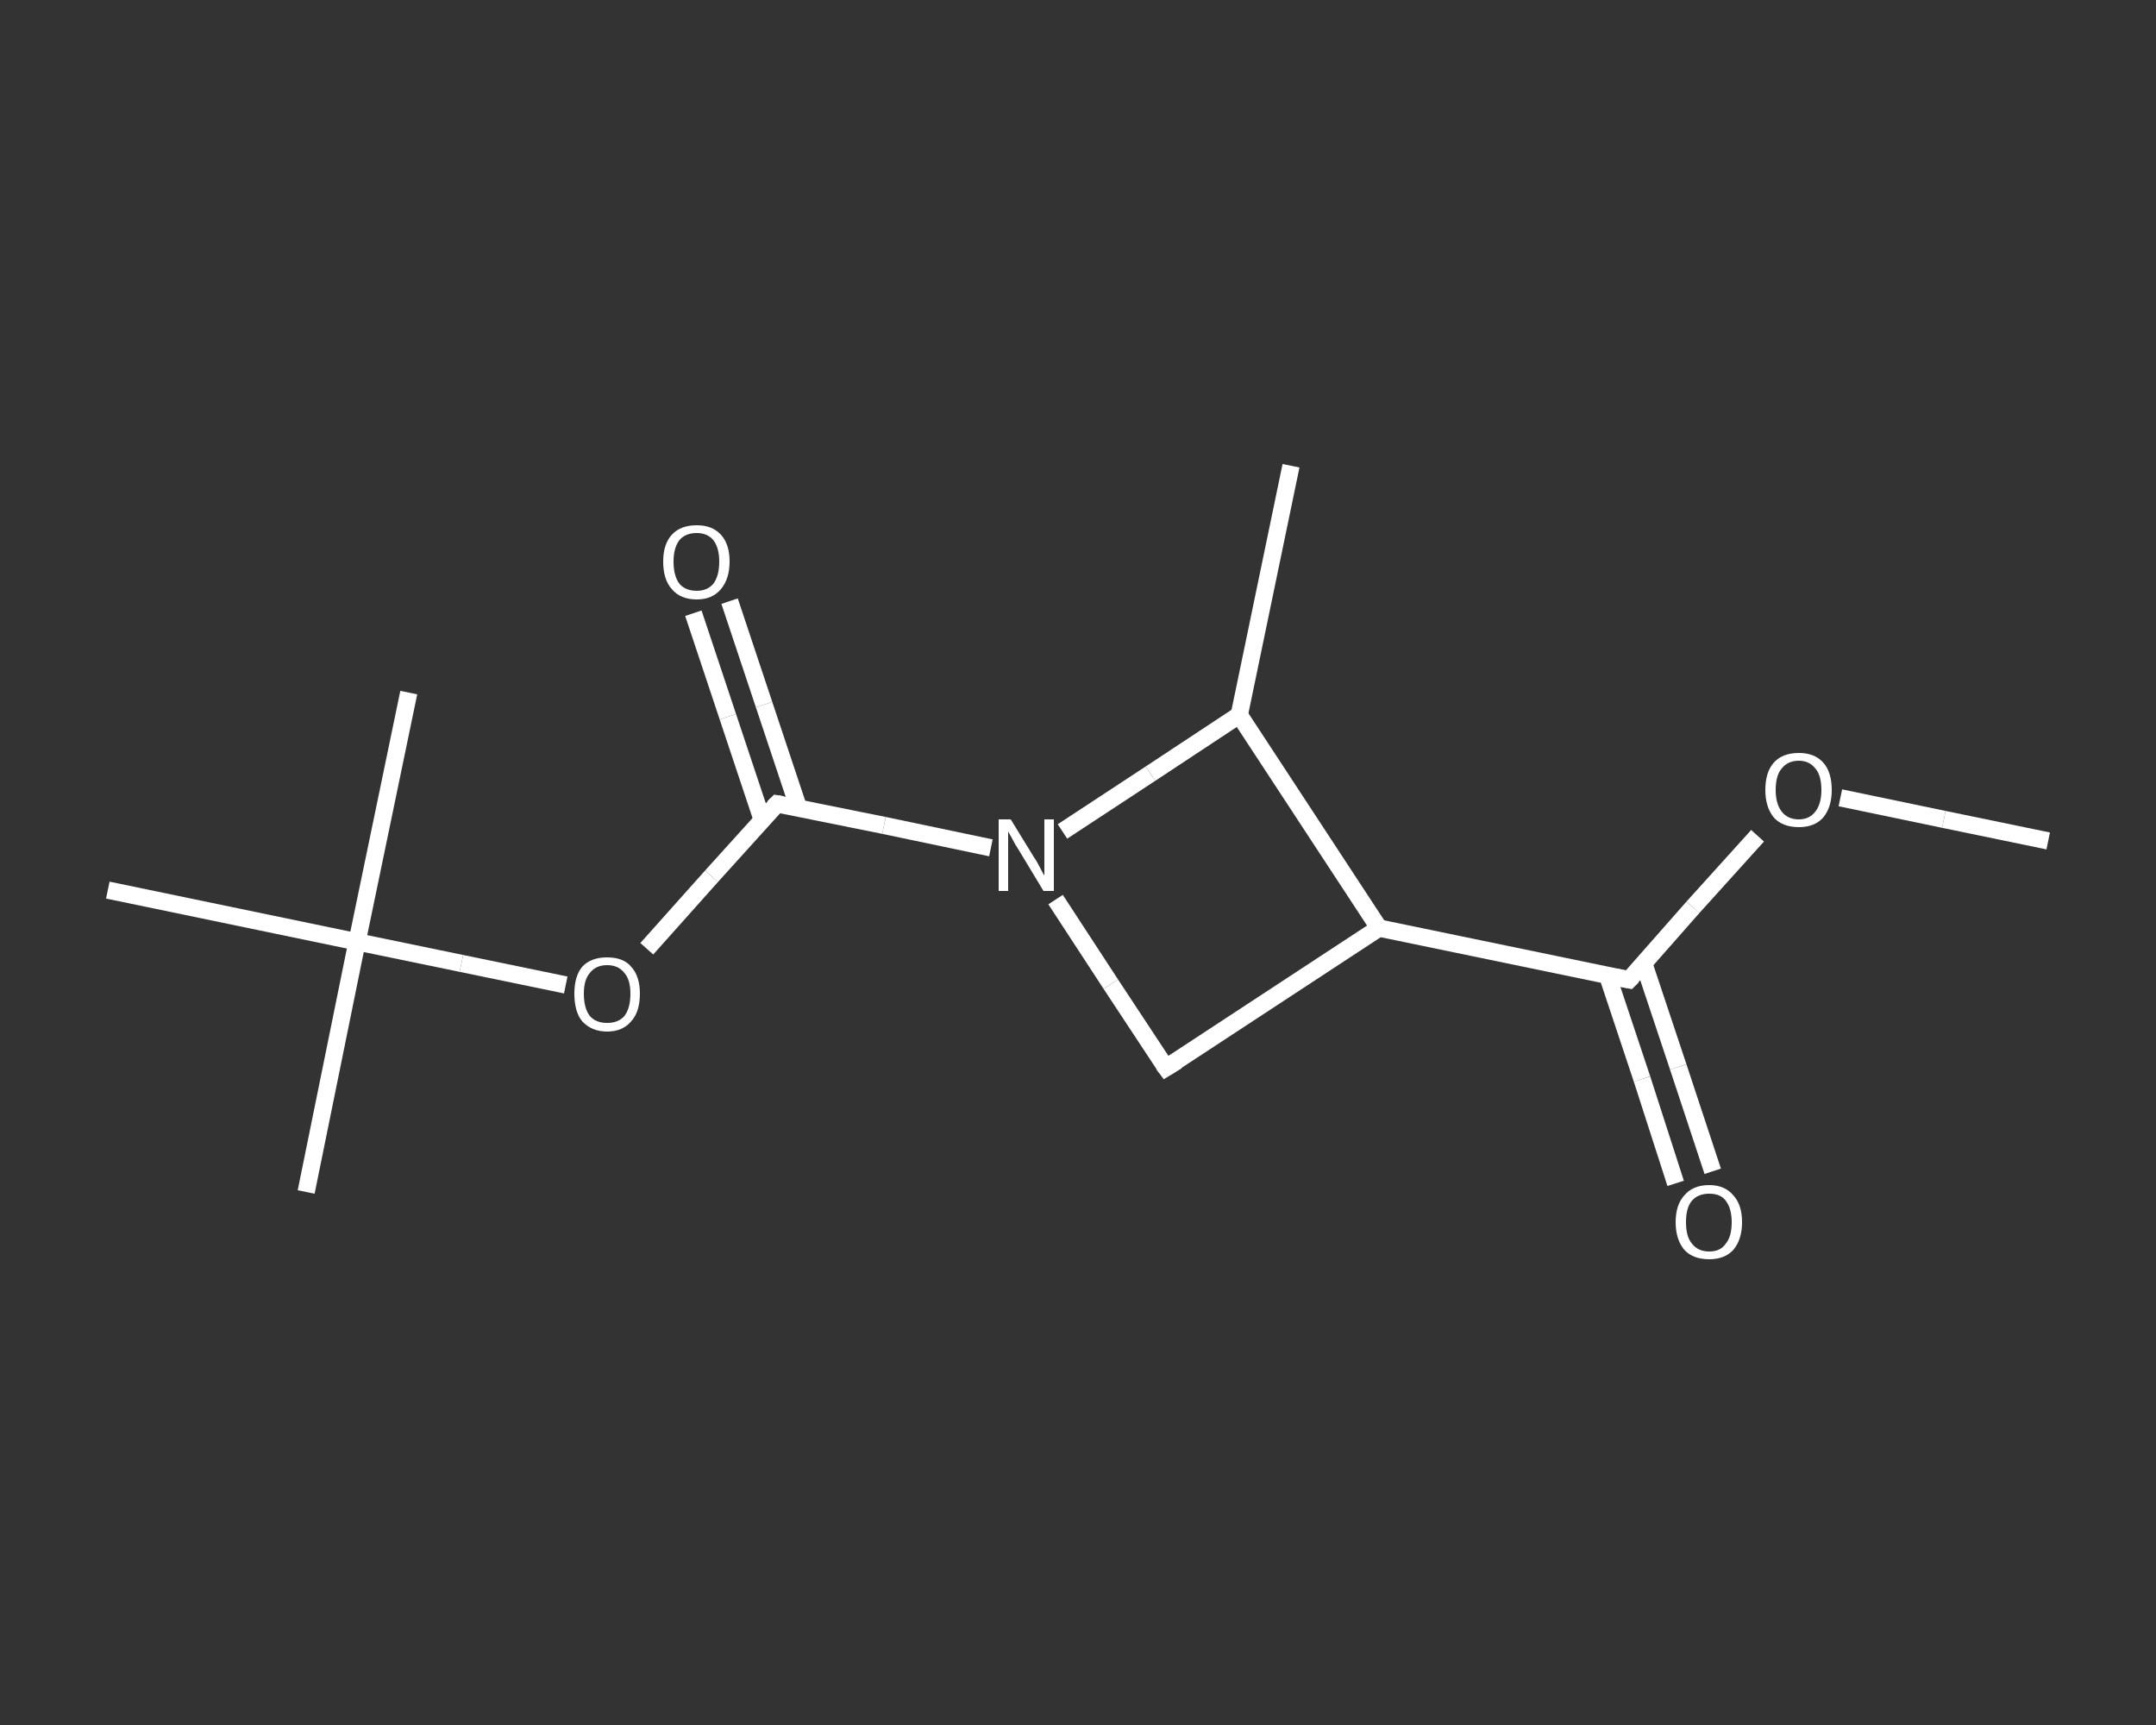 <?xml version='1.0' encoding='iso-8859-1'?>
<svg version='1.1' baseProfile='full'
              xmlns='http://www.w3.org/2000/svg'
                      xmlns:rdkit='http://www.rdkit.org/xml'
                      xmlns:xlink='http://www.w3.org/1999/xlink'
                  xml:space='preserve'
width='250px' height='200px' viewBox='0 0 250 200'>
<rect x="0" y="0" width="250" height="200" fill="#333333" stroke="none"/>
<!-- END OF HEADER -->
<rect style='opacity:1.0;fill:transparent;stroke:none' width='250.0' height='200.0' x='0.0' y='0.0'> </rect>
<path class='bond-0 atom-0 atom-1' d='M 237.5,97.5 L 225.4,95.0' style='fill:none;fill-rule:evenodd;stroke:#FFFFFF;stroke-width:2.0px;stroke-linecap:butt;stroke-linejoin:miter;stroke-opacity:1' />
<path class='bond-0 atom-0 atom-1' d='M 225.4,95.0 L 213.4,92.5' style='fill:none;fill-rule:evenodd;stroke:#FFFFFF;stroke-width:2.0px;stroke-linecap:butt;stroke-linejoin:miter;stroke-opacity:1' />
<path class='bond-1 atom-1 atom-2' d='M 203.8,96.9 L 196.3,105.2' style='fill:none;fill-rule:evenodd;stroke:#FFFFFF;stroke-width:2.0px;stroke-linecap:butt;stroke-linejoin:miter;stroke-opacity:1' />
<path class='bond-1 atom-1 atom-2' d='M 196.3,105.2 L 188.9,113.6' style='fill:none;fill-rule:evenodd;stroke:#FFFFFF;stroke-width:2.0px;stroke-linecap:butt;stroke-linejoin:miter;stroke-opacity:1' />
<path class='bond-2 atom-2 atom-3' d='M 186.4,113.1 L 190.4,125.1' style='fill:none;fill-rule:evenodd;stroke:#FFFFFF;stroke-width:2.0px;stroke-linecap:butt;stroke-linejoin:miter;stroke-opacity:1' />
<path class='bond-2 atom-2 atom-3' d='M 190.4,125.1 L 194.3,137.2' style='fill:none;fill-rule:evenodd;stroke:#FFFFFF;stroke-width:2.0px;stroke-linecap:butt;stroke-linejoin:miter;stroke-opacity:1' />
<path class='bond-2 atom-2 atom-3' d='M 190.6,111.7 L 194.6,123.7' style='fill:none;fill-rule:evenodd;stroke:#FFFFFF;stroke-width:2.0px;stroke-linecap:butt;stroke-linejoin:miter;stroke-opacity:1' />
<path class='bond-2 atom-2 atom-3' d='M 194.6,123.7 L 198.6,135.8' style='fill:none;fill-rule:evenodd;stroke:#FFFFFF;stroke-width:2.0px;stroke-linecap:butt;stroke-linejoin:miter;stroke-opacity:1' />
<path class='bond-3 atom-2 atom-4' d='M 188.9,113.6 L 159.9,107.6' style='fill:none;fill-rule:evenodd;stroke:#FFFFFF;stroke-width:2.0px;stroke-linecap:butt;stroke-linejoin:miter;stroke-opacity:1' />
<path class='bond-4 atom-4 atom-5' d='M 159.9,107.6 L 135.2,123.8' style='fill:none;fill-rule:evenodd;stroke:#FFFFFF;stroke-width:2.0px;stroke-linecap:butt;stroke-linejoin:miter;stroke-opacity:1' />
<path class='bond-5 atom-5 atom-6' d='M 135.2,123.8 L 128.8,114.1' style='fill:none;fill-rule:evenodd;stroke:#FFFFFF;stroke-width:2.0px;stroke-linecap:butt;stroke-linejoin:miter;stroke-opacity:1' />
<path class='bond-5 atom-5 atom-6' d='M 128.8,114.1 L 122.4,104.3' style='fill:none;fill-rule:evenodd;stroke:#FFFFFF;stroke-width:2.0px;stroke-linecap:butt;stroke-linejoin:miter;stroke-opacity:1' />
<path class='bond-6 atom-6 atom-7' d='M 114.9,98.3 L 102.5,95.7' style='fill:none;fill-rule:evenodd;stroke:#FFFFFF;stroke-width:2.0px;stroke-linecap:butt;stroke-linejoin:miter;stroke-opacity:1' />
<path class='bond-6 atom-6 atom-7' d='M 102.5,95.7 L 90.1,93.2' style='fill:none;fill-rule:evenodd;stroke:#FFFFFF;stroke-width:2.0px;stroke-linecap:butt;stroke-linejoin:miter;stroke-opacity:1' />
<path class='bond-7 atom-7 atom-8' d='M 92.6,93.7 L 88.6,81.7' style='fill:none;fill-rule:evenodd;stroke:#FFFFFF;stroke-width:2.0px;stroke-linecap:butt;stroke-linejoin:miter;stroke-opacity:1' />
<path class='bond-7 atom-7 atom-8' d='M 88.6,81.7 L 84.6,69.7' style='fill:none;fill-rule:evenodd;stroke:#FFFFFF;stroke-width:2.0px;stroke-linecap:butt;stroke-linejoin:miter;stroke-opacity:1' />
<path class='bond-7 atom-7 atom-8' d='M 88.4,95.1 L 84.4,83.1' style='fill:none;fill-rule:evenodd;stroke:#FFFFFF;stroke-width:2.0px;stroke-linecap:butt;stroke-linejoin:miter;stroke-opacity:1' />
<path class='bond-7 atom-7 atom-8' d='M 84.4,83.1 L 80.4,71.1' style='fill:none;fill-rule:evenodd;stroke:#FFFFFF;stroke-width:2.0px;stroke-linecap:butt;stroke-linejoin:miter;stroke-opacity:1' />
<path class='bond-8 atom-7 atom-9' d='M 90.1,93.2 L 82.5,101.6' style='fill:none;fill-rule:evenodd;stroke:#FFFFFF;stroke-width:2.0px;stroke-linecap:butt;stroke-linejoin:miter;stroke-opacity:1' />
<path class='bond-8 atom-7 atom-9' d='M 82.5,101.6 L 75.0,110.0' style='fill:none;fill-rule:evenodd;stroke:#FFFFFF;stroke-width:2.0px;stroke-linecap:butt;stroke-linejoin:miter;stroke-opacity:1' />
<path class='bond-9 atom-9 atom-10' d='M 65.6,114.2 L 53.5,111.7' style='fill:none;fill-rule:evenodd;stroke:#FFFFFF;stroke-width:2.0px;stroke-linecap:butt;stroke-linejoin:miter;stroke-opacity:1' />
<path class='bond-9 atom-9 atom-10' d='M 53.5,111.7 L 41.4,109.2' style='fill:none;fill-rule:evenodd;stroke:#FFFFFF;stroke-width:2.0px;stroke-linecap:butt;stroke-linejoin:miter;stroke-opacity:1' />
<path class='bond-10 atom-10 atom-11' d='M 41.4,109.2 L 35.5,138.2' style='fill:none;fill-rule:evenodd;stroke:#FFFFFF;stroke-width:2.0px;stroke-linecap:butt;stroke-linejoin:miter;stroke-opacity:1' />
<path class='bond-11 atom-10 atom-12' d='M 41.4,109.2 L 47.4,80.3' style='fill:none;fill-rule:evenodd;stroke:#FFFFFF;stroke-width:2.0px;stroke-linecap:butt;stroke-linejoin:miter;stroke-opacity:1' />
<path class='bond-12 atom-10 atom-13' d='M 41.4,109.2 L 12.5,103.2' style='fill:none;fill-rule:evenodd;stroke:#FFFFFF;stroke-width:2.0px;stroke-linecap:butt;stroke-linejoin:miter;stroke-opacity:1' />
<path class='bond-13 atom-6 atom-14' d='M 123.2,96.4 L 133.4,89.7' style='fill:none;fill-rule:evenodd;stroke:#FFFFFF;stroke-width:2.0px;stroke-linecap:butt;stroke-linejoin:miter;stroke-opacity:1' />
<path class='bond-13 atom-6 atom-14' d='M 133.4,89.7 L 143.7,82.9' style='fill:none;fill-rule:evenodd;stroke:#FFFFFF;stroke-width:2.0px;stroke-linecap:butt;stroke-linejoin:miter;stroke-opacity:1' />
<path class='bond-14 atom-14 atom-15' d='M 143.7,82.9 L 149.7,54.0' style='fill:none;fill-rule:evenodd;stroke:#FFFFFF;stroke-width:2.0px;stroke-linecap:butt;stroke-linejoin:miter;stroke-opacity:1' />
<path class='bond-15 atom-14 atom-4' d='M 143.7,82.9 L 159.9,107.6' style='fill:none;fill-rule:evenodd;stroke:#FFFFFF;stroke-width:2.0px;stroke-linecap:butt;stroke-linejoin:miter;stroke-opacity:1' />
<path d='M 189.3,113.2 L 188.9,113.6 L 187.4,113.3' style='fill:none;stroke:#FFFFFF;stroke-width:2.0px;stroke-linecap:butt;stroke-linejoin:miter;stroke-opacity:1;' />
<path d='M 136.5,123.0 L 135.2,123.8 L 134.9,123.4' style='fill:none;stroke:#FFFFFF;stroke-width:2.0px;stroke-linecap:butt;stroke-linejoin:miter;stroke-opacity:1;' />
<path d='M 90.7,93.3 L 90.1,93.2 L 89.7,93.6' style='fill:none;stroke:#FFFFFF;stroke-width:2.0px;stroke-linecap:butt;stroke-linejoin:miter;stroke-opacity:1;' />
<path class='atom-1' d='M 204.7 91.6
Q 204.7 89.5, 205.7 88.4
Q 206.7 87.3, 208.6 87.3
Q 210.4 87.3, 211.4 88.4
Q 212.4 89.5, 212.4 91.6
Q 212.4 93.6, 211.4 94.8
Q 210.4 95.9, 208.6 95.9
Q 206.7 95.9, 205.7 94.8
Q 204.7 93.6, 204.7 91.6
M 208.6 95.0
Q 209.8 95.0, 210.5 94.1
Q 211.2 93.2, 211.2 91.6
Q 211.2 89.9, 210.5 89.1
Q 209.8 88.2, 208.6 88.2
Q 207.3 88.2, 206.6 89.1
Q 205.9 89.9, 205.9 91.6
Q 205.9 93.2, 206.6 94.1
Q 207.3 95.0, 208.6 95.0
' fill='#FFFFFF'/>
<path class='atom-3' d='M 194.3 141.7
Q 194.3 139.7, 195.3 138.6
Q 196.3 137.4, 198.2 137.4
Q 200.0 137.4, 201.0 138.6
Q 202.0 139.7, 202.0 141.7
Q 202.0 143.7, 201.0 144.9
Q 200.0 146.0, 198.2 146.0
Q 196.3 146.0, 195.3 144.9
Q 194.3 143.7, 194.3 141.7
M 198.2 145.1
Q 199.5 145.1, 200.1 144.2
Q 200.8 143.4, 200.8 141.7
Q 200.8 140.1, 200.1 139.2
Q 199.5 138.4, 198.2 138.4
Q 196.9 138.4, 196.2 139.2
Q 195.5 140.0, 195.5 141.7
Q 195.5 143.4, 196.2 144.2
Q 196.9 145.1, 198.2 145.1
' fill='#FFFFFF'/>
<path class='atom-6' d='M 117.2 95.0
L 119.9 99.4
Q 120.2 99.8, 120.6 100.6
Q 121.0 101.4, 121.1 101.5
L 121.1 95.0
L 122.2 95.0
L 122.2 103.3
L 121.0 103.3
L 118.1 98.5
Q 117.7 97.9, 117.4 97.3
Q 117.0 96.6, 116.9 96.4
L 116.9 103.3
L 115.8 103.3
L 115.8 95.0
L 117.2 95.0
' fill='#FFFFFF'/>
<path class='atom-8' d='M 76.9 65.1
Q 76.9 63.1, 77.9 62.0
Q 78.9 60.9, 80.8 60.9
Q 82.6 60.9, 83.6 62.0
Q 84.6 63.1, 84.6 65.1
Q 84.6 67.1, 83.6 68.3
Q 82.6 69.5, 80.8 69.5
Q 78.9 69.5, 77.9 68.3
Q 76.9 67.2, 76.9 65.1
M 80.8 68.5
Q 82.0 68.5, 82.7 67.7
Q 83.4 66.8, 83.4 65.1
Q 83.4 63.5, 82.7 62.6
Q 82.0 61.8, 80.8 61.8
Q 79.5 61.8, 78.8 62.6
Q 78.1 63.5, 78.1 65.1
Q 78.1 66.8, 78.8 67.7
Q 79.5 68.5, 80.8 68.5
' fill='#FFFFFF'/>
<path class='atom-9' d='M 66.6 115.2
Q 66.6 113.2, 67.5 112.1
Q 68.5 111.0, 70.4 111.0
Q 72.3 111.0, 73.2 112.1
Q 74.2 113.2, 74.2 115.2
Q 74.2 117.3, 73.2 118.4
Q 72.2 119.6, 70.4 119.6
Q 68.6 119.6, 67.5 118.4
Q 66.6 117.3, 66.6 115.2
M 70.4 118.6
Q 71.7 118.6, 72.4 117.8
Q 73.1 116.9, 73.1 115.2
Q 73.1 113.6, 72.4 112.8
Q 71.7 111.9, 70.4 111.9
Q 69.1 111.9, 68.4 112.8
Q 67.7 113.6, 67.7 115.2
Q 67.7 116.9, 68.4 117.8
Q 69.1 118.6, 70.4 118.6
' fill='#FFFFFF'/>
</svg>
